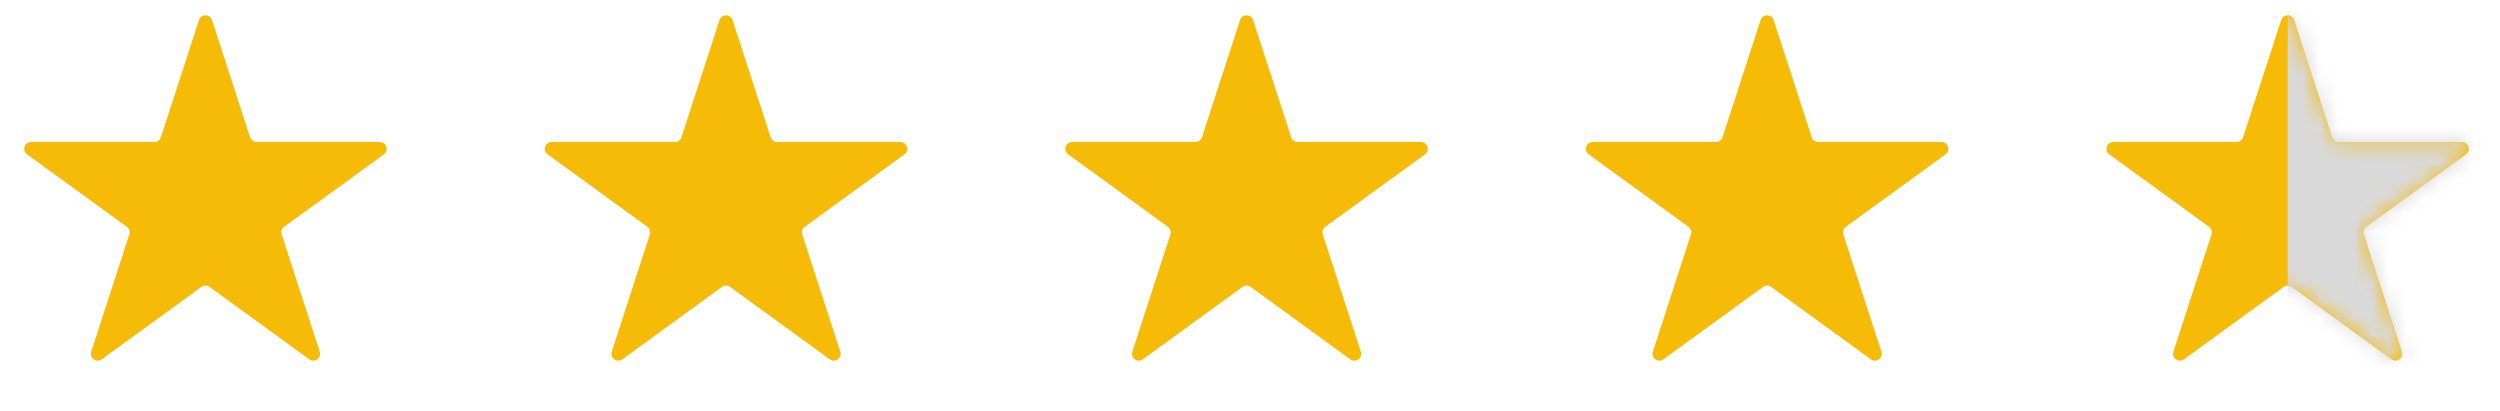 <svg xmlns="http://www.w3.org/2000/svg" width="146" height="24" viewBox="0 0 146 24" fill="none"><path d="M11.62 1.171C11.739 0.802 12.261 0.802 12.38 1.171L14.604 8.015C14.658 8.18 14.812 8.292 14.985 8.292H22.182C22.569 8.292 22.73 8.788 22.417 9.015L16.594 13.246C16.454 13.347 16.395 13.528 16.449 13.693L18.673 20.537C18.793 20.906 18.371 21.212 18.058 20.985L12.235 16.754C12.095 16.653 11.905 16.653 11.765 16.754L5.943 20.985C5.629 21.212 5.207 20.906 5.327 20.537L7.551 13.693C7.604 13.528 7.546 13.347 7.406 13.246L1.583 9.015C1.27 8.788 1.431 8.292 1.818 8.292H9.015C9.189 8.292 9.342 8.18 9.396 8.015L11.62 1.171Z" fill="#F6BB06"></path><path d="M42.02 1.171C42.139 0.802 42.661 0.802 42.78 1.171L45.004 8.015C45.058 8.18 45.212 8.292 45.385 8.292H52.582C52.969 8.292 53.13 8.788 52.817 9.015L46.994 13.246C46.854 13.347 46.795 13.528 46.849 13.693L49.073 20.537C49.193 20.906 48.771 21.212 48.458 20.985L42.635 16.754C42.495 16.653 42.305 16.653 42.165 16.754L36.343 20.985C36.029 21.212 35.607 20.906 35.727 20.537L37.951 13.693C38.005 13.528 37.946 13.347 37.806 13.246L31.983 9.015C31.67 8.788 31.831 8.292 32.218 8.292H39.415C39.589 8.292 39.742 8.18 39.796 8.015L42.02 1.171Z" fill="#F6BB06"></path><path d="M72.42 1.171C72.539 0.802 73.061 0.802 73.18 1.171L75.404 8.015C75.458 8.18 75.612 8.292 75.785 8.292H82.982C83.369 8.292 83.53 8.788 83.217 9.015L77.394 13.246C77.254 13.347 77.195 13.528 77.249 13.693L79.473 20.537C79.593 20.906 79.171 21.212 78.858 20.985L73.035 16.754C72.895 16.653 72.705 16.653 72.565 16.754L66.743 20.985C66.429 21.212 66.007 20.906 66.127 20.537L68.351 13.693C68.404 13.528 68.346 13.347 68.206 13.246L62.383 9.015C62.07 8.788 62.231 8.292 62.618 8.292H69.815C69.989 8.292 70.142 8.18 70.196 8.015L72.42 1.171Z" fill="#F6BB06"></path><path d="M102.82 1.171C102.939 0.802 103.461 0.802 103.58 1.171L105.804 8.015C105.858 8.18 106.012 8.292 106.185 8.292H113.382C113.769 8.292 113.93 8.788 113.617 9.015L107.794 13.246C107.654 13.347 107.596 13.528 107.649 13.693L109.873 20.537C109.993 20.906 109.571 21.212 109.257 20.985L103.435 16.754C103.295 16.653 103.105 16.653 102.965 16.754L97.142 20.985C96.829 21.212 96.407 20.906 96.527 20.537L98.751 13.693C98.805 13.528 98.746 13.347 98.606 13.246L92.783 9.015C92.47 8.788 92.631 8.292 93.018 8.292H100.215C100.389 8.292 100.542 8.18 100.596 8.015L102.82 1.171Z" fill="#F6BB06"></path><path d="M133.22 1.171C133.339 0.802 133.861 0.802 133.98 1.171L136.204 8.015C136.258 8.18 136.412 8.292 136.585 8.292H143.782C144.169 8.292 144.33 8.788 144.017 9.015L138.194 13.246C138.054 13.347 137.996 13.528 138.049 13.693L140.273 20.537C140.393 20.906 139.971 21.212 139.657 20.985L133.835 16.754C133.695 16.653 133.505 16.653 133.365 16.754L127.543 20.985C127.229 21.212 126.807 20.906 126.927 20.537L129.151 13.693C129.204 13.528 129.146 13.347 129.006 13.246L123.183 9.015C122.87 8.788 123.031 8.292 123.418 8.292H130.615C130.789 8.292 130.942 8.18 130.996 8.015L133.22 1.171Z" fill="#F6BB06"></path><mask id="mask0_80_790" style="mask-type:alpha" maskUnits="userSpaceOnUse" x="123" y="0" width="22" height="22"><path d="M133.22 1.171C133.339 0.802 133.861 0.802 133.98 1.171L136.204 8.015C136.258 8.18 136.412 8.292 136.585 8.292H143.782C144.169 8.292 144.33 8.788 144.017 9.015L138.194 13.246C138.054 13.347 137.996 13.528 138.049 13.693L140.273 20.537C140.393 20.906 139.971 21.212 139.657 20.985L133.835 16.754C133.695 16.653 133.505 16.653 133.365 16.754L127.543 20.985C127.229 21.212 126.807 20.906 126.927 20.537L129.151 13.693C129.204 13.528 129.146 13.347 129.006 13.246L123.183 9.015C122.87 8.788 123.031 8.292 123.418 8.292H130.615C130.789 8.292 130.942 8.18 130.996 8.015L133.22 1.171Z" fill="#F6BB06"></path></mask><g mask="url(#mask0_80_790)"><path d="M133.6 0.4V16.8V22.8H148.8V0.4H133.6Z" fill="#D9D9D9"></path></g></svg>